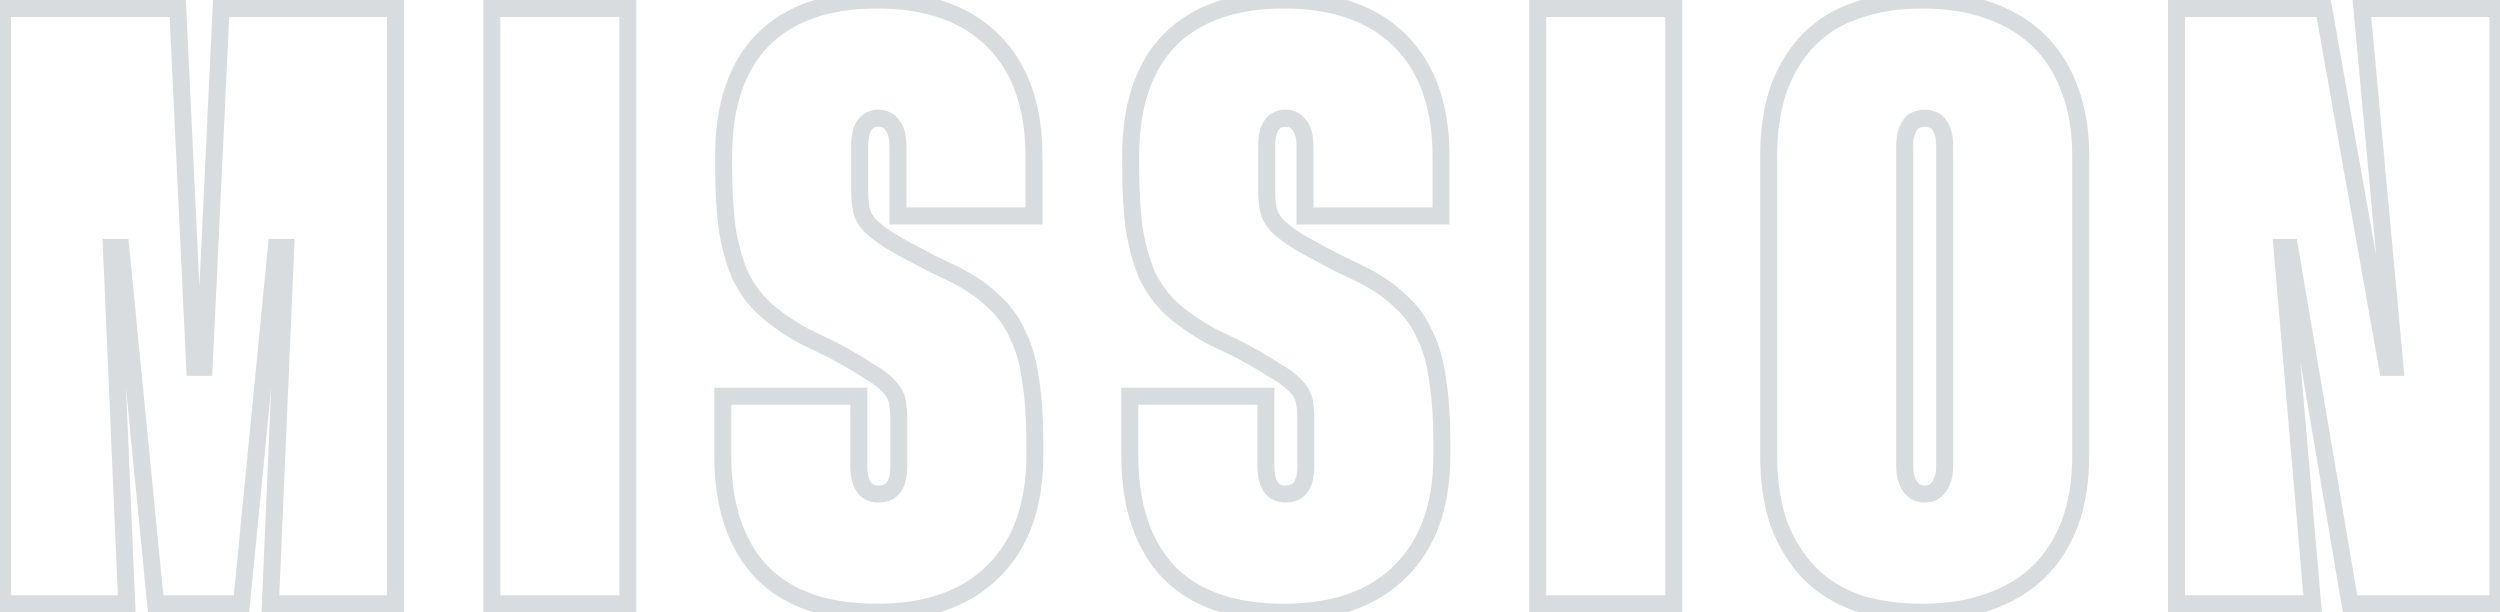 <svg width="294" height="72" viewBox="0 0 294 72" fill="none" xmlns="http://www.w3.org/2000/svg">
<path opacity="0.32" d="M0.302 1V-4.76837e-06H-0.698V1H0.302ZM0.302 71H-0.698V72H0.302V71ZM14.902 71V72H15.945L15.901 70.957L14.902 71ZM13.102 29.1V28.1H12.058L12.102 29.143L13.102 29.1ZM14.202 29.1L15.197 29.003L15.108 28.1H14.202V29.1ZM18.302 71L17.306 71.097L17.395 72H18.302V71ZM28.402 71V72H29.308L29.397 71.097L28.402 71ZM32.502 29.1V28.1H31.595L31.506 29.003L32.502 29.1ZM33.602 29.1L34.601 29.143L34.645 28.1H33.602V29.1ZM31.802 71L30.802 70.957L30.758 72H31.802V71ZM46.502 71V72H47.502V71H46.502ZM46.502 1H47.502V-4.76837e-06H46.502V1ZM26.002 1V-4.76837e-06H25.048L25.003 0.953L26.002 1ZM24.002 43.2V44.2H24.955L25 43.247L24.002 43.2ZM22.902 43.2L21.903 43.247L21.948 44.2H22.902V43.2ZM20.902 1L21.9 0.953L21.855 -4.76837e-06H20.902V1ZM-0.698 1V71H1.302V1H-0.698ZM0.302 72H14.902V70H0.302V72ZM15.901 70.957L14.101 29.057L12.102 29.143L13.902 71.043L15.901 70.957ZM13.102 30.1H14.202V28.1H13.102V30.1ZM13.206 29.197L17.306 71.097L19.297 70.903L15.197 29.003L13.206 29.197ZM18.302 72H28.402V70H18.302V72ZM29.397 71.097L33.497 29.197L31.506 29.003L27.406 70.903L29.397 71.097ZM32.502 30.1H33.602V28.1H32.502V30.1ZM32.602 29.057L30.802 70.957L32.801 71.043L34.601 29.143L32.602 29.057ZM31.802 72H46.502V70H31.802V72ZM47.502 71V1H45.502V71H47.502ZM46.502 -4.76837e-06H26.002V2H46.502V-4.76837e-06ZM25.003 0.953L23.003 43.153L25 43.247L27 1.047L25.003 0.953ZM24.002 42.2H22.902V44.2H24.002V42.2ZM23.9 43.153L21.9 0.953L19.903 1.047L21.903 43.247L23.9 43.153ZM20.902 -4.76837e-06H0.302V2H20.902V-4.76837e-06ZM57.837 1V-4.76837e-06H56.837V1H57.837ZM57.837 71H56.837V72H57.837V71ZM73.837 71V72H74.837V71H73.837ZM73.837 1H74.837V-4.76837e-06H73.837V1ZM56.837 1V71H58.837V1H56.837ZM57.837 72H73.837V70H57.837V72ZM74.837 71V1H72.837V71H74.837ZM73.837 -4.76837e-06H57.837V2H73.837V-4.76837e-06ZM121.598 25.4V26.4H122.598V25.4H121.598ZM116.798 4.8L117.506 4.093V4.093L116.798 4.8ZM89.698 4.7L88.991 3.993L88.984 4.001L89.698 4.7ZM85.498 26.8L84.507 26.928L84.509 26.944L84.511 26.959L85.498 26.8ZM86.998 32.3L86.075 32.685L86.085 32.708L86.096 32.731L86.998 32.3ZM89.898 36.3L89.212 37.027L89.222 37.036L89.232 37.045L89.898 36.3ZM94.498 39.5L94.013 40.374L94.037 40.388L94.061 40.4L94.498 39.5ZM97.998 41.2L98.472 40.319L98.454 40.31L98.435 40.3L97.998 41.2ZM102.098 43.6L101.544 44.432L101.575 44.453L101.608 44.472L102.098 43.6ZM104.498 45.4L103.751 46.064L103.771 46.086L103.791 46.107L104.498 45.4ZM105.498 47.1L104.522 47.317L105.498 47.1ZM101.598 57.3L100.766 57.855L100.782 57.878L100.798 57.9L101.598 57.3ZM100.998 46.6H101.998V45.6H100.998V46.6ZM84.998 46.6V45.6H83.998V46.6H84.998ZM89.598 67.3L88.876 67.992L88.884 67.999L89.598 67.3ZM116.798 67.2L116.099 66.486L116.091 66.493L116.798 67.2ZM121.198 44.7L120.207 44.828L120.209 44.844L120.211 44.859L121.198 44.7ZM119.698 39.4L118.781 39.799L118.792 39.823L118.804 39.847L119.698 39.4ZM116.898 35.5L116.191 36.207L116.212 36.228L116.234 36.247L116.898 35.5ZM112.498 32.4L112.959 31.512L112.946 31.506L112.934 31.5L112.498 32.4ZM109.398 30.9L108.939 31.788L108.951 31.794L108.963 31.8L109.398 30.9ZM104.798 28.4L104.268 29.248L104.28 29.255L104.291 29.262L104.798 28.4ZM102.298 26.5L101.551 27.164L101.571 27.186L101.591 27.207L102.298 26.5ZM101.298 24.7L100.318 24.896L100.32 24.907L100.322 24.917L101.298 24.7ZM101.598 14.8L100.766 14.245L100.758 14.258L100.75 14.27L101.598 14.8ZM104.998 14.8L104.166 15.355L104.182 15.378L104.198 15.4L104.998 14.8ZM105.598 25.4H104.598V26.4H105.598V25.4ZM122.598 25.4V18.4H120.598V25.4H122.598ZM122.598 18.4C122.598 12.35 120.944 7.531 117.506 4.093L116.091 5.507C119.053 8.469 120.598 12.716 120.598 18.4H122.598ZM117.506 4.093C114.065 0.652 109.211 -1 103.098 -1V1C108.852 1 113.132 2.548 116.091 5.507L117.506 4.093ZM103.098 -1C97.118 -1 92.365 0.619 88.991 3.993L90.406 5.407C93.299 2.514 97.478 1 103.098 1V-1ZM88.984 4.001C85.675 7.381 84.098 12.237 84.098 18.4H86.098C86.098 12.563 87.588 8.286 90.413 5.399L88.984 4.001ZM84.098 18.4V19.4H86.098V18.4H84.098ZM84.098 19.4C84.098 22.295 84.233 24.806 84.507 26.928L86.49 26.672C86.231 24.66 86.098 22.238 86.098 19.4H84.098ZM84.511 26.959C84.855 29.088 85.373 30.999 86.075 32.685L87.921 31.915C87.29 30.401 86.809 28.645 86.486 26.641L84.511 26.959ZM86.096 32.731C86.881 34.372 87.92 35.807 89.212 37.027L90.585 35.573C89.477 34.527 88.582 33.294 87.901 31.869L86.096 32.731ZM89.232 37.045C90.564 38.237 92.161 39.345 94.013 40.374L94.984 38.626C93.236 37.655 91.766 36.629 90.565 35.555L89.232 37.045ZM94.061 40.4L97.561 42.099L98.435 40.3L94.935 38.6L94.061 40.4ZM97.524 42.081C99.245 43.007 100.581 43.79 101.544 44.432L102.653 42.768C101.616 42.077 100.218 41.26 98.472 40.319L97.524 42.081ZM101.608 44.472C102.623 45.043 103.319 45.579 103.751 46.064L105.246 44.736C104.611 44.021 103.707 43.357 102.589 42.728L101.608 44.472ZM103.791 46.107C104.221 46.537 104.439 46.941 104.522 47.317L106.475 46.883C106.292 46.059 105.843 45.33 105.206 44.693L103.791 46.107ZM104.522 47.317C104.634 47.819 104.698 48.506 104.698 49.4H106.698C106.698 48.427 106.63 47.581 106.475 46.883L104.522 47.317ZM104.698 49.4V54.8H106.698V49.4H104.698ZM104.698 54.8C104.698 55.854 104.505 56.424 104.298 56.7L105.898 57.9C106.491 57.109 106.698 56.013 106.698 54.8H104.698ZM104.298 56.7C104.126 56.93 103.854 57.1 103.298 57.1V59.1C104.342 59.1 105.271 58.737 105.898 57.9L104.298 56.7ZM103.298 57.1C102.844 57.1 102.589 56.954 102.398 56.7L100.798 57.9C101.408 58.713 102.287 59.1 103.298 59.1V57.1ZM102.43 56.745C102.181 56.371 101.998 55.758 101.998 54.8H99.998C99.998 55.975 100.216 57.029 100.766 57.855L102.43 56.745ZM101.998 54.8V46.6H99.998V54.8H101.998ZM100.998 45.6H84.998V47.6H100.998V45.6ZM83.998 46.6V53.5H85.998V46.6H83.998ZM83.998 53.5C83.998 59.665 85.576 64.548 88.876 67.992L90.32 66.608C87.488 63.652 85.998 59.335 85.998 53.5H83.998ZM88.884 67.999C92.198 71.385 96.994 73 103.098 73V71C97.336 71 93.133 69.481 90.313 66.6L88.884 67.999ZM103.098 73C109.211 73 114.065 71.348 117.506 67.907L116.091 66.493C113.132 69.452 108.852 71 103.098 71V73ZM117.498 67.914C121.009 64.475 122.698 59.618 122.698 53.5H120.698C120.698 59.248 119.121 63.525 116.099 66.486L117.498 67.914ZM122.698 53.5V52.1H120.698V53.5H122.698ZM122.698 52.1C122.698 49.198 122.53 46.675 122.186 44.541L120.211 44.859C120.534 46.858 120.698 49.269 120.698 52.1H122.698ZM122.19 44.572C121.913 42.423 121.388 40.543 120.593 38.953L118.804 39.847C119.476 41.191 119.951 42.844 120.207 44.828L122.19 44.572ZM120.616 39.001C119.893 37.34 118.876 35.92 117.563 34.753L116.234 36.247C117.321 37.214 118.17 38.393 118.781 39.799L120.616 39.001ZM117.606 34.793C116.383 33.571 114.827 32.481 112.959 31.512L112.038 33.288C113.77 34.186 115.147 35.163 116.191 36.207L117.606 34.793ZM112.934 31.5L109.834 30L108.963 31.8L112.063 33.3L112.934 31.5ZM109.858 30.012C107.932 29.015 106.416 28.192 105.305 27.538L104.291 29.262C105.447 29.942 106.999 30.785 108.939 31.788L109.858 30.012ZM105.328 27.552C104.298 26.908 103.533 26.32 103.006 25.793L101.591 27.207C102.264 27.88 103.165 28.558 104.268 29.248L105.328 27.552ZM103.046 25.836C102.592 25.325 102.361 24.874 102.275 24.483L100.322 24.917C100.502 25.726 100.938 26.475 101.551 27.164L103.046 25.836ZM102.279 24.504C102.162 23.917 102.098 23.218 102.098 22.4H100.098C100.098 23.316 100.169 24.15 100.318 24.896L102.279 24.504ZM102.098 22.4V17.2H100.098V22.4H102.098ZM102.098 17.2C102.098 16.205 102.26 15.629 102.446 15.33L100.75 14.27C100.27 15.038 100.098 16.061 100.098 17.2H102.098ZM102.43 15.355C102.641 15.039 102.893 14.9 103.298 14.9V12.9C102.238 12.9 101.356 13.361 100.766 14.245L102.43 15.355ZM103.298 14.9C103.704 14.9 103.956 15.039 104.166 15.355L105.83 14.245C105.241 13.361 104.359 12.9 103.298 12.9V14.9ZM104.198 15.4C104.411 15.684 104.598 16.23 104.598 17.2H106.598C106.598 16.037 106.385 14.983 105.798 14.2L104.198 15.4ZM104.598 17.2V25.4H106.598V17.2H104.598ZM105.598 26.4H121.598V24.4H105.598V26.4ZM169.466 25.4V26.4H170.466V25.4H169.466ZM164.666 4.8L165.373 4.093V4.093L164.666 4.8ZM137.566 4.7L136.858 3.993L136.851 4.001L137.566 4.7ZM133.366 26.8L132.374 26.928L132.376 26.944L132.378 26.959L133.366 26.8ZM134.866 32.3L133.943 32.685L133.952 32.708L133.963 32.731L134.866 32.3ZM137.766 36.3L137.079 37.027L137.089 37.036L137.099 37.045L137.766 36.3ZM142.366 39.5L141.88 40.374L141.904 40.388L141.929 40.4L142.366 39.5ZM145.866 41.2L146.34 40.319L146.321 40.31L146.303 40.3L145.866 41.2ZM149.966 43.6L149.411 44.432L149.442 44.453L149.475 44.472L149.966 43.6ZM152.366 45.4L151.618 46.064L151.638 46.086L151.659 46.107L152.366 45.4ZM153.366 47.1L152.389 47.317L153.366 47.1ZM149.466 57.3L148.634 57.855L148.649 57.878L148.666 57.9L149.466 57.3ZM148.866 46.6H149.866V45.6H148.866V46.6ZM132.866 46.6V45.6H131.866V46.6H132.866ZM137.466 67.3L136.744 67.992L136.751 67.999L137.466 67.3ZM164.666 67.2L163.966 66.486L163.959 66.493L164.666 67.2ZM169.066 44.7L168.074 44.828L168.076 44.844L168.078 44.859L169.066 44.7ZM167.566 39.4L166.649 39.799L166.659 39.823L166.671 39.847L167.566 39.4ZM164.766 35.5L164.059 36.207L164.079 36.228L164.101 36.247L164.766 35.5ZM160.366 32.4L160.826 31.512L160.814 31.506L160.801 31.5L160.366 32.4ZM157.266 30.9L156.806 31.788L156.818 31.794L156.83 31.8L157.266 30.9ZM152.666 28.4L152.136 29.248L152.147 29.255L152.159 29.262L152.666 28.4ZM150.166 26.5L149.418 27.164L149.438 27.186L149.459 27.207L150.166 26.5ZM149.166 24.7L148.185 24.896L148.187 24.907L148.189 24.917L149.166 24.7ZM149.466 14.8L148.634 14.245L148.625 14.258L148.618 14.27L149.466 14.8ZM152.866 14.8L152.034 15.355L152.049 15.378L152.066 15.4L152.866 14.8ZM153.466 25.4H152.466V26.4H153.466V25.4ZM170.466 25.4V18.4H168.466V25.4H170.466ZM170.466 18.4C170.466 12.35 168.811 7.531 165.373 4.093L163.959 5.507C166.92 8.469 168.466 12.716 168.466 18.4H170.466ZM165.373 4.093C161.932 0.652 157.078 -1 150.966 -1V1C156.719 1 160.999 2.548 163.959 5.507L165.373 4.093ZM150.966 -1C144.986 -1 140.232 0.619 136.859 3.993L138.273 5.407C141.166 2.514 145.346 1 150.966 1V-1ZM136.851 4.001C133.543 7.381 131.966 12.237 131.966 18.4H133.966C133.966 12.563 135.455 8.286 138.28 5.399L136.851 4.001ZM131.966 18.4V19.4H133.966V18.4H131.966ZM131.966 19.4C131.966 22.295 132.1 24.806 132.374 26.928L134.357 26.672C134.098 24.66 133.966 22.238 133.966 19.4H131.966ZM132.378 26.959C132.722 29.088 133.24 30.999 133.943 32.685L135.789 31.915C135.158 30.401 134.676 28.645 134.353 26.641L132.378 26.959ZM133.963 32.731C134.748 34.372 135.787 35.807 137.079 37.027L138.452 35.573C137.344 34.527 136.45 33.294 135.768 31.869L133.963 32.731ZM137.099 37.045C138.431 38.237 140.028 39.345 141.88 40.374L142.851 38.626C141.103 37.655 139.633 36.629 138.432 35.555L137.099 37.045ZM141.929 40.4L145.429 42.099L146.303 40.3L142.803 38.6L141.929 40.4ZM145.392 42.081C147.112 43.007 148.448 43.79 149.411 44.432L150.52 42.768C149.483 42.077 148.086 41.26 146.34 40.319L145.392 42.081ZM149.475 44.472C150.491 45.043 151.187 45.579 151.618 46.064L153.113 44.736C152.478 44.021 151.574 43.357 150.456 42.728L149.475 44.472ZM151.659 46.107C152.088 46.537 152.306 46.941 152.389 47.317L154.342 46.883C154.159 46.059 153.71 45.33 153.073 44.693L151.659 46.107ZM152.389 47.317C152.501 47.819 152.566 48.506 152.566 49.4H154.566C154.566 48.427 154.497 47.581 154.342 46.883L152.389 47.317ZM152.566 49.4V54.8H154.566V49.4H152.566ZM152.566 54.8C152.566 55.854 152.373 56.424 152.166 56.7L153.766 57.9C154.359 57.109 154.566 56.013 154.566 54.8H152.566ZM152.166 56.7C151.993 56.93 151.722 57.1 151.166 57.1V59.1C152.21 59.1 153.138 58.737 153.766 57.9L152.166 56.7ZM151.166 57.1C150.711 57.1 150.456 56.954 150.266 56.7L148.666 57.9C149.275 58.713 150.154 59.1 151.166 59.1V57.1ZM150.298 56.745C150.048 56.371 149.866 55.758 149.866 54.8H147.866C147.866 55.975 148.083 57.029 148.634 57.855L150.298 56.745ZM149.866 54.8V46.6H147.866V54.8H149.866ZM148.866 45.6H132.866V47.6H148.866V45.6ZM131.866 46.6V53.5H133.866V46.6H131.866ZM131.866 53.5C131.866 59.665 133.443 64.548 136.744 67.992L138.188 66.608C135.355 63.652 133.866 59.335 133.866 53.5H131.866ZM136.751 67.999C140.065 71.385 144.861 73 150.966 73V71C145.203 71 141 69.481 138.18 66.6L136.751 67.999ZM150.966 73C157.078 73 161.932 71.348 165.373 67.907L163.959 66.493C160.999 69.452 156.719 71 150.966 71V73ZM165.365 67.914C168.877 64.475 170.566 59.618 170.566 53.5H168.566C168.566 59.248 166.988 63.525 163.966 66.486L165.365 67.914ZM170.566 53.5V52.1H168.566V53.5H170.566ZM170.566 52.1C170.566 49.198 170.397 46.675 170.053 44.541L168.078 44.859C168.401 46.858 168.566 49.269 168.566 52.1H170.566ZM170.057 44.572C169.78 42.423 169.255 40.543 168.46 38.953L166.671 39.847C167.343 41.191 167.818 42.844 168.074 44.828L170.057 44.572ZM168.483 39.001C167.761 37.34 166.743 35.92 165.43 34.753L164.101 36.247C165.188 37.214 166.037 38.393 166.649 39.799L168.483 39.001ZM165.473 34.793C164.251 33.571 162.694 32.481 160.826 31.512L159.905 33.288C161.637 34.186 163.014 35.163 164.059 36.207L165.473 34.793ZM160.801 31.5L157.701 30L156.83 31.8L159.93 33.3L160.801 31.5ZM157.725 30.012C155.799 29.015 154.284 28.192 153.173 27.538L152.159 29.262C153.314 29.942 154.866 30.785 156.806 31.788L157.725 30.012ZM153.196 27.552C152.166 26.908 151.4 26.32 150.873 25.793L149.459 27.207C150.131 27.88 151.032 28.558 152.136 29.248L153.196 27.552ZM150.913 25.836C150.459 25.325 150.229 24.874 150.142 24.483L148.189 24.917C148.369 25.726 148.805 26.475 149.418 27.164L150.913 25.836ZM150.146 24.504C150.029 23.917 149.966 23.218 149.966 22.4H147.966C147.966 23.316 148.036 24.15 148.185 24.896L150.146 24.504ZM149.966 22.4V17.2H147.966V22.4H149.966ZM149.966 17.2C149.966 16.205 150.127 15.629 150.314 15.33L148.618 14.27C148.138 15.038 147.966 16.061 147.966 17.2H149.966ZM150.298 15.355C150.508 15.039 150.76 14.9 151.166 14.9V12.9C150.105 12.9 149.223 13.361 148.634 14.245L150.298 15.355ZM151.166 14.9C151.571 14.9 151.823 15.039 152.034 15.355L153.698 14.245C153.108 13.361 152.226 12.9 151.166 12.9V14.9ZM152.066 15.4C152.279 15.684 152.466 16.23 152.466 17.2H154.466C154.466 16.037 154.253 14.983 153.666 14.2L152.066 15.4ZM152.466 17.2V25.4H154.466V17.2H152.466ZM153.466 26.4H169.466V24.4H153.466V26.4ZM180.833 1V-4.76837e-06H179.833V1H180.833ZM180.833 71H179.833V72H180.833V71ZM196.833 71V72H197.833V71H196.833ZM196.833 1H197.833V-4.76837e-06H196.833V1ZM179.833 1V71H181.833V1H179.833ZM180.833 72H196.833V70H180.833V72ZM197.833 71V1H195.833V71H197.833ZM196.833 -4.76837e-06H180.833V2H196.833V-4.76837e-06ZM209.195 61.6L208.249 61.924L208.254 61.941L208.26 61.957L209.195 61.6ZM212.795 67.4L212.073 68.092L212.08 68.1L212.087 68.107L212.795 67.4ZM218.395 70.9L218.053 71.84L218.07 71.846L218.087 71.851L218.395 70.9ZM233.795 70.8L233.47 69.854L233.462 69.857L233.795 70.8ZM239.695 67.3L239.003 66.578L239.695 67.3ZM243.395 61.6L244.329 61.957L244.332 61.948L243.395 61.6ZM243.395 10.5L242.457 10.848L242.46 10.857L243.395 10.5ZM239.695 4.7L239.003 5.422V5.422L239.695 4.7ZM233.795 1.2L233.462 2.143L233.47 2.146L233.795 1.2ZM218.395 1.2L218.711 2.149L218.719 2.146L218.727 2.143L218.395 1.2ZM212.795 4.6L213.502 5.307L212.795 4.6ZM209.195 10.4L208.257 10.052L208.254 10.059L208.252 10.067L209.195 10.4ZM224.695 14.6L223.895 14V14L224.695 14.6ZM225.395 14.1L225.637 15.07L225.703 15.054L225.766 15.028L225.395 14.1ZM227.295 14.1L226.847 14.994L226.945 15.043L227.052 15.07L227.295 14.1ZM228.495 15.6L227.546 15.916V15.916L228.495 15.6ZM228.495 56.3L227.546 55.984L228.495 56.3ZM227.995 57.3L227.195 56.7V56.7L227.995 57.3ZM227.295 57.9L226.847 57.006V57.006L227.295 57.9ZM225.395 57.9L224.947 58.794L224.985 58.813L225.023 58.828L225.395 57.9ZM224.695 57.3L223.895 57.9L224.695 57.3ZM224.195 56.3L223.246 56.616V56.616L224.195 56.3ZM206.995 18.4V53.5H208.995V18.4H206.995ZM206.995 53.5C206.995 56.651 207.405 59.465 208.249 61.924L210.14 61.276C209.384 59.069 208.995 56.482 208.995 53.5H206.995ZM208.26 61.957C209.17 64.337 210.438 66.387 212.073 68.092L213.517 66.708C212.084 65.213 210.952 63.397 210.129 61.243L208.26 61.957ZM212.087 68.107C213.732 69.752 215.727 70.994 218.053 71.84L218.736 69.96C216.663 69.206 214.924 68.115 213.502 66.693L212.087 68.107ZM218.087 71.851C220.471 72.623 223.144 73 226.095 73V71C223.312 71 220.852 70.644 218.702 69.949L218.087 71.851ZM226.095 73C229.053 73 231.735 72.587 234.127 71.743L233.462 69.857C231.32 70.613 228.869 71 226.095 71V73ZM234.119 71.746C236.574 70.904 238.67 69.667 240.386 68.022L239.003 66.578C237.519 68 235.682 69.096 233.47 69.854L234.119 71.746ZM240.386 68.022C242.103 66.377 243.414 64.349 244.329 61.957L242.46 61.243C241.642 63.385 240.486 65.156 239.003 66.578L240.386 68.022ZM244.332 61.948C245.248 59.481 245.695 56.659 245.695 53.5H243.695C243.695 56.474 243.274 59.052 242.457 61.252L244.332 61.948ZM245.695 53.5V18.4H243.695V53.5H245.695ZM245.695 18.4C245.695 15.306 245.248 12.547 244.329 10.143L242.46 10.857C243.275 12.986 243.695 15.494 243.695 18.4H245.695ZM244.332 10.152C243.419 7.694 242.108 5.628 240.386 3.978L239.003 5.422C240.481 6.839 241.636 8.639 242.457 10.848L244.332 10.152ZM240.386 3.978C238.67 2.333 236.574 1.096 234.119 0.254L233.47 2.146C235.682 2.904 237.519 4 239.003 5.422L240.386 3.978ZM234.127 0.257C231.735 -0.587 229.053 -1 226.095 -1V1C228.869 1 231.32 1.387 233.462 2.143L234.127 0.257ZM226.095 -1C223.136 -1 220.454 -0.587 218.062 0.257L218.727 2.143C220.869 1.387 223.32 1 226.095 1V-1ZM218.078 0.251C215.741 1.03 213.738 2.242 212.087 3.893L213.502 5.307C214.918 3.891 216.648 2.836 218.711 2.149L218.078 0.251ZM212.087 3.893C210.438 5.542 209.166 7.604 208.257 10.052L210.132 10.748C210.956 8.53 212.084 6.725 213.502 5.307L212.087 3.893ZM208.252 10.067C207.405 12.466 206.995 15.25 206.995 18.4H208.995C208.995 15.417 209.384 12.868 210.138 10.733L208.252 10.067ZM224.995 17.2C224.995 16.586 225.058 16.173 225.143 15.916L223.246 15.284C223.065 15.827 222.995 16.481 222.995 17.2H224.995ZM225.143 15.916C225.251 15.592 225.374 15.361 225.495 15.2L223.895 14C223.616 14.372 223.405 14.807 223.246 15.284L225.143 15.916ZM225.495 15.2C225.543 15.136 225.58 15.104 225.601 15.089C225.62 15.075 225.631 15.072 225.637 15.07L225.152 13.13C224.618 13.263 224.202 13.59 223.895 14L225.495 15.2ZM225.766 15.028C226.02 14.927 226.191 14.9 226.295 14.9V12.9C225.865 12.9 225.436 13.006 225.023 13.171L225.766 15.028ZM226.295 14.9C226.59 14.9 226.759 14.95 226.847 14.994L227.742 13.206C227.297 12.983 226.799 12.9 226.295 12.9V14.9ZM227.052 15.07C227.058 15.072 227.069 15.075 227.088 15.089C227.109 15.104 227.146 15.136 227.195 15.2L228.795 14C228.487 13.59 228.071 13.263 227.537 13.13L227.052 15.07ZM227.195 15.2C227.316 15.361 227.438 15.592 227.546 15.916L229.443 15.284C229.284 14.807 229.074 14.372 228.795 14L227.195 15.2ZM227.546 15.916C227.631 16.173 227.695 16.586 227.695 17.2H229.695C229.695 16.481 229.624 15.827 229.443 15.284L227.546 15.916ZM227.695 17.2V54.8H229.695V17.2H227.695ZM227.695 54.8C227.695 55.334 227.634 55.719 227.546 55.984L229.443 56.616C229.622 56.081 229.695 55.466 229.695 54.8H227.695ZM227.546 55.984C227.438 56.307 227.316 56.539 227.195 56.7L228.795 57.9C229.074 57.528 229.284 57.093 229.443 56.616L227.546 55.984ZM227.195 56.7C227.077 56.857 226.959 56.95 226.847 57.006L227.742 58.794C228.163 58.584 228.512 58.276 228.795 57.9L227.195 56.7ZM226.847 57.006C226.759 57.05 226.59 57.1 226.295 57.1V59.1C226.799 59.1 227.297 59.017 227.742 58.794L226.847 57.006ZM226.295 57.1C226.191 57.1 226.02 57.073 225.766 56.971L225.023 58.828C225.436 58.994 225.865 59.1 226.295 59.1V57.1ZM225.842 57.006C225.73 56.95 225.613 56.857 225.495 56.7L223.895 57.9C224.177 58.276 224.526 58.584 224.947 58.794L225.842 57.006ZM225.495 56.7C225.374 56.539 225.251 56.307 225.143 55.984L223.246 56.616C223.405 57.093 223.616 57.528 223.895 57.9L225.495 56.7ZM225.143 55.984C225.055 55.719 224.995 55.334 224.995 54.8H222.995C222.995 55.466 223.067 56.081 223.246 56.616L225.143 55.984ZM224.995 54.8V17.2H222.995V54.8H224.995ZM277.762 1V-4.76837e-06H276.665L276.766 1.092L277.762 1ZM281.662 43.2V44.2H282.758L282.657 43.108L281.662 43.2ZM280.762 43.2L279.777 43.375L279.924 44.2H280.762V43.2ZM273.262 1L274.246 0.825L274.1 -4.76837e-06H273.262V1ZM255.962 1V-4.76837e-06H254.962V1H255.962ZM255.962 71H254.962V72H255.962V71ZM271.962 71V72H273.051L272.958 70.914L271.962 71ZM268.362 29.1V28.1H267.272L267.365 29.186L268.362 29.1ZM269.262 29.1L270.248 28.933L270.107 28.1H269.262V29.1ZM276.362 71L275.376 71.167L275.517 72H276.362V71ZM293.762 71V72H294.762V71H293.762ZM293.762 1H294.762V-4.76837e-06H293.762V1ZM276.766 1.092L280.666 43.292L282.657 43.108L278.757 0.908L276.766 1.092ZM281.662 42.2H280.762V44.2H281.662V42.2ZM281.746 43.025L274.246 0.825L272.277 1.175L279.777 43.375L281.746 43.025ZM273.262 -4.76837e-06H255.962V2H273.262V-4.76837e-06ZM254.962 1V71H256.962V1H254.962ZM255.962 72H271.962V70H255.962V72ZM272.958 70.914L269.358 29.014L267.365 29.186L270.965 71.086L272.958 70.914ZM268.362 30.1H269.262V28.1H268.362V30.1ZM268.276 29.267L275.376 71.167L277.348 70.833L270.248 28.933L268.276 29.267ZM276.362 72H293.762V70H276.362V72ZM294.762 71V1H292.762V71H294.762ZM293.762 -4.76837e-06H277.762V2H293.762V-4.76837e-06Z" fill="#859099"/>
</svg>

